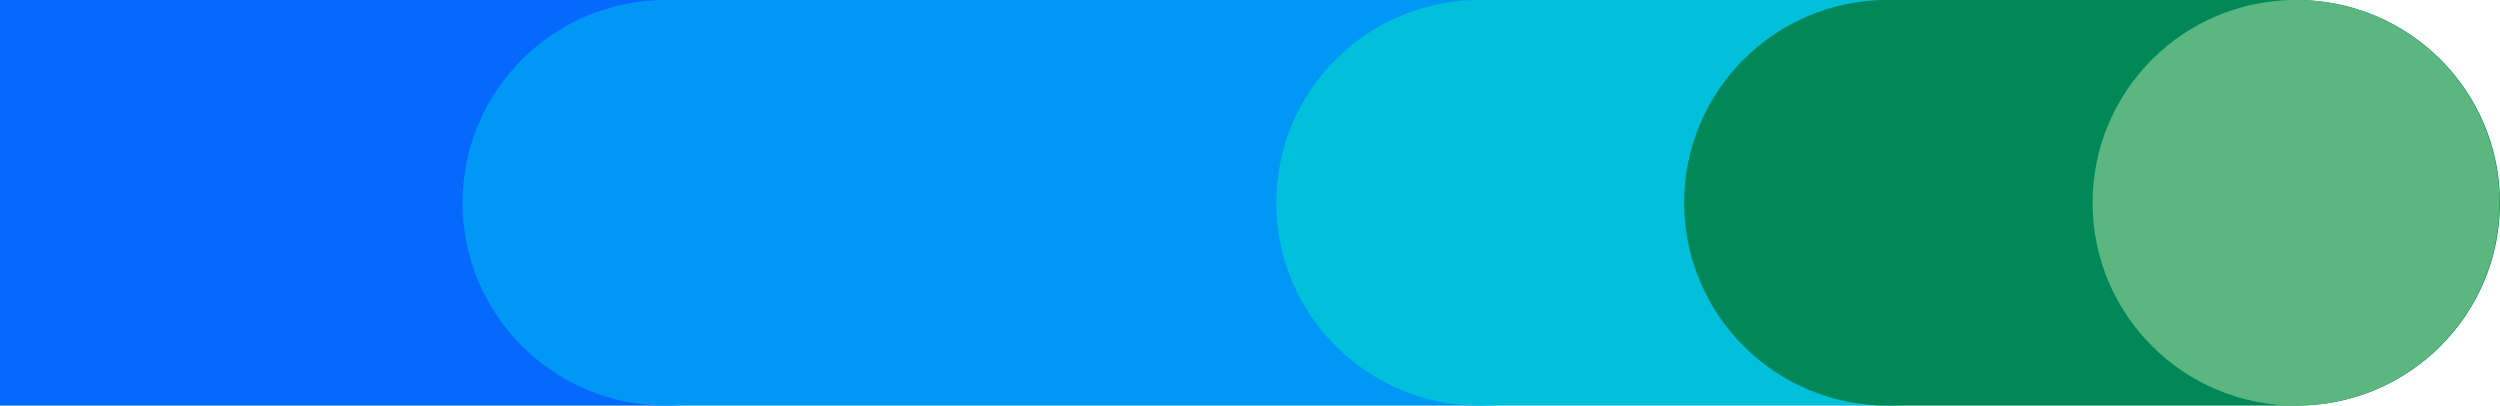 <svg width="604" height="98" viewBox="0 0 604 98" fill="none" xmlns="http://www.w3.org/2000/svg">
<g clip-path="url(#clip0_91_12282)">
<path d="M160.998 98L-35.848 98C-62.985 98 -85 76.065 -85 48.992C-85 21.919 -63.001 -0.016 -35.848 -0.016L160.998 -0.016C188.135 -0.016 210.15 21.919 210.15 48.992C210.15 76.065 188.135 98 160.998 98Z" fill="#0669FD"/>
<path d="M357.75 98L160.904 98C133.767 98 111.752 76.065 111.752 48.992C111.752 21.919 133.751 -0.016 160.904 -0.016L357.75 -0.016C384.887 -0.016 406.902 21.919 406.902 48.992C406.902 76.065 384.887 98 357.75 98Z" fill="#0097F7"/>
<path d="M456.307 98L357.498 98C330.361 98 308.345 76.065 308.345 48.992C308.345 21.919 330.345 -0.016 357.498 -0.016L456.307 -0.016C483.444 -0.016 505.459 21.919 505.459 48.992C505.459 76.065 483.444 98 456.307 98Z" fill="#00C0DB"/>
<path d="M554.848 98L456.039 98C428.902 98 406.886 76.065 406.886 48.992C406.886 21.919 428.886 -0.016 456.039 -0.016L554.848 -0.016C582 5.91119e-05 604 21.935 604 48.992C604 76.049 582 98 554.848 98Z" fill="#008859"/>
<path d="M554.721 98C581.873 98 603.873 76.065 603.873 48.992C603.873 21.919 581.873 -0.016 554.721 -0.016C527.568 -0.016 505.568 21.919 505.568 48.992C505.568 76.065 527.584 98 554.721 98Z" fill="#5bb680"/>
</g>
<defs>
<clipPath id="clip0_91_12282">
<rect width="689" height="98" fill="white" transform="translate(604 98) rotate(-180)"/>
</clipPath>
</defs>
</svg>
